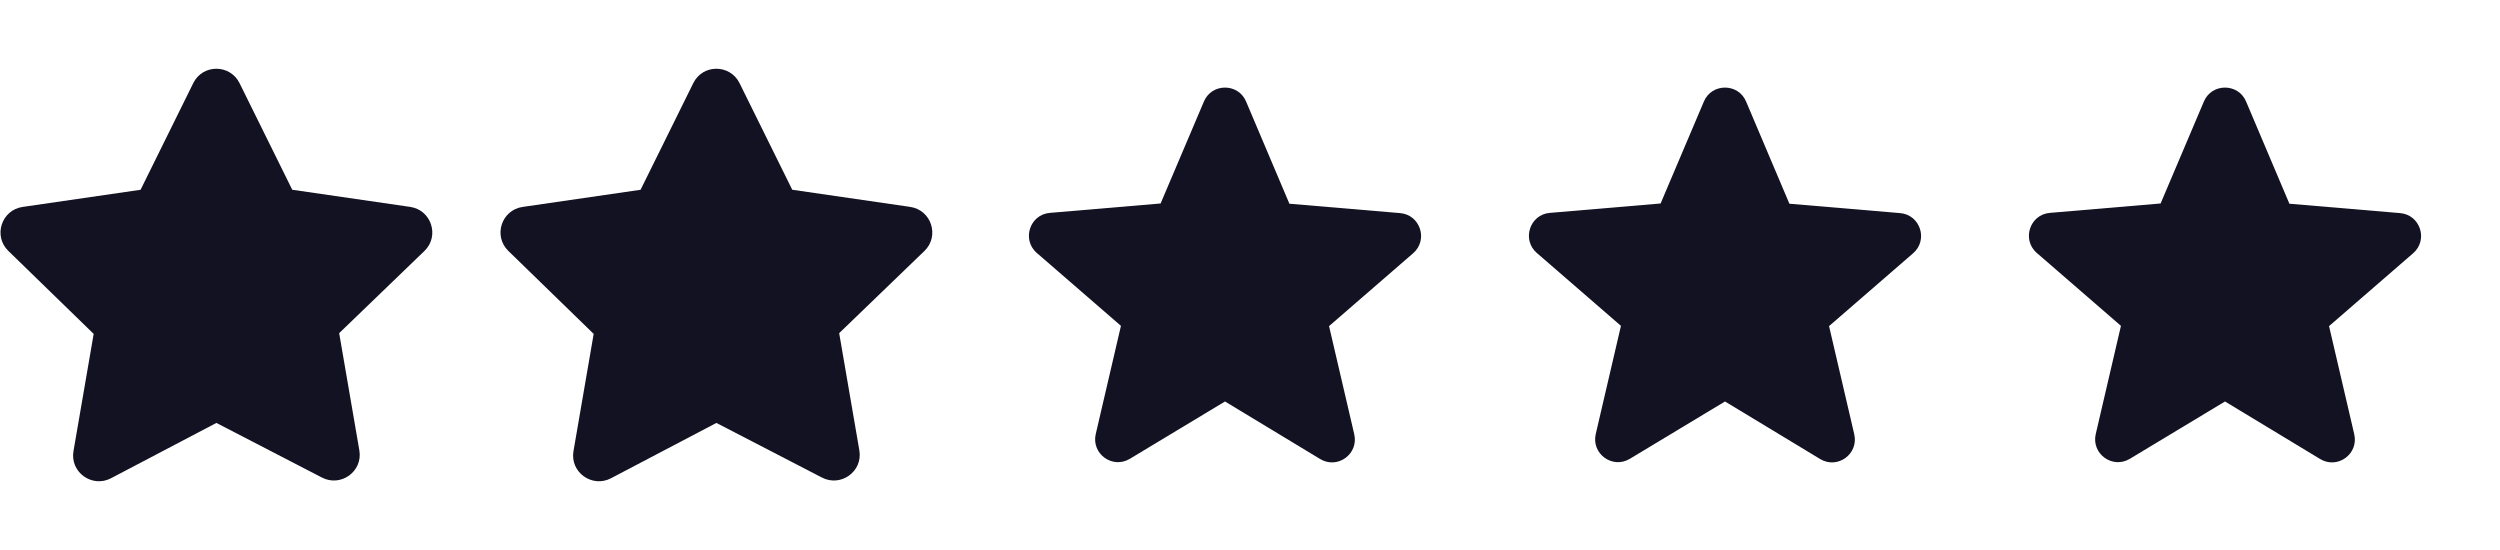 <svg width="100" height="22" viewBox="0 0 100 22" fill="none" xmlns="http://www.w3.org/2000/svg">
<path d="M9.581 3.324L11.69 7.59L16.408 8.276C17.254 8.399 17.593 9.44 16.98 10.036L13.567 13.326L14.374 18.015C14.52 18.863 13.626 19.494 12.876 19.101L8.656 16.917L4.438 19.131C3.687 19.524 2.794 18.892 2.939 18.045L3.747 13.356L0.333 10.036C-0.28 9.44 0.058 8.4 0.905 8.277L5.623 7.591L7.731 3.324C8.112 2.554 9.204 2.563 9.581 3.324Z" fill="#121222"/>
<path d="M29.581 3.324L31.69 7.59L36.408 8.276C37.254 8.399 37.593 9.44 36.98 10.036L33.567 13.326L34.374 18.015C34.52 18.863 33.626 19.494 32.876 19.101L28.656 16.917L24.438 19.131C23.687 19.524 22.794 18.892 22.939 18.045L23.747 13.356L20.333 10.036C19.72 9.44 20.058 8.4 20.905 8.277L25.623 7.591L27.732 3.324C28.112 2.554 29.204 2.563 29.581 3.324Z" fill="#121222"/>
<path d="M49 16.059L52.804 18.36C53.501 18.782 54.353 18.159 54.17 17.37L53.162 13.044L56.526 10.129C57.14 9.597 56.81 8.589 56.003 8.524L51.576 8.149L49.843 4.06C49.532 3.318 48.468 3.318 48.157 4.06L46.424 8.139L41.997 8.515C41.19 8.579 40.86 9.588 41.474 10.12L44.838 13.034L43.83 17.361C43.647 18.149 44.499 18.773 45.196 18.351L49 16.059Z" fill="#121222"/>
<path d="M69 16.059L72.804 18.36C73.501 18.782 74.353 18.159 74.17 17.37L73.162 13.044L76.526 10.129C77.14 9.597 76.81 8.589 76.003 8.524L71.576 8.149L69.843 4.06C69.531 3.318 68.468 3.318 68.156 4.06L66.424 8.139L61.997 8.515C61.19 8.579 60.86 9.588 61.474 10.12L64.838 13.034L63.83 17.361C63.647 18.149 64.499 18.773 65.196 18.351L69 16.059Z" fill="#121222"/>
<path d="M89 16.059L92.804 18.36C93.501 18.782 94.353 18.159 94.17 17.37L93.162 13.044L96.526 10.129C97.14 9.597 96.81 8.589 96.003 8.524L91.576 8.149L89.843 4.06C89.531 3.318 88.468 3.318 88.156 4.06L86.424 8.139L81.997 8.515C81.19 8.579 80.86 9.588 81.474 10.12L84.838 13.034L83.83 17.361C83.647 18.149 84.499 18.773 85.196 18.351L89 16.059Z" fill="#121222"/>
</svg>
